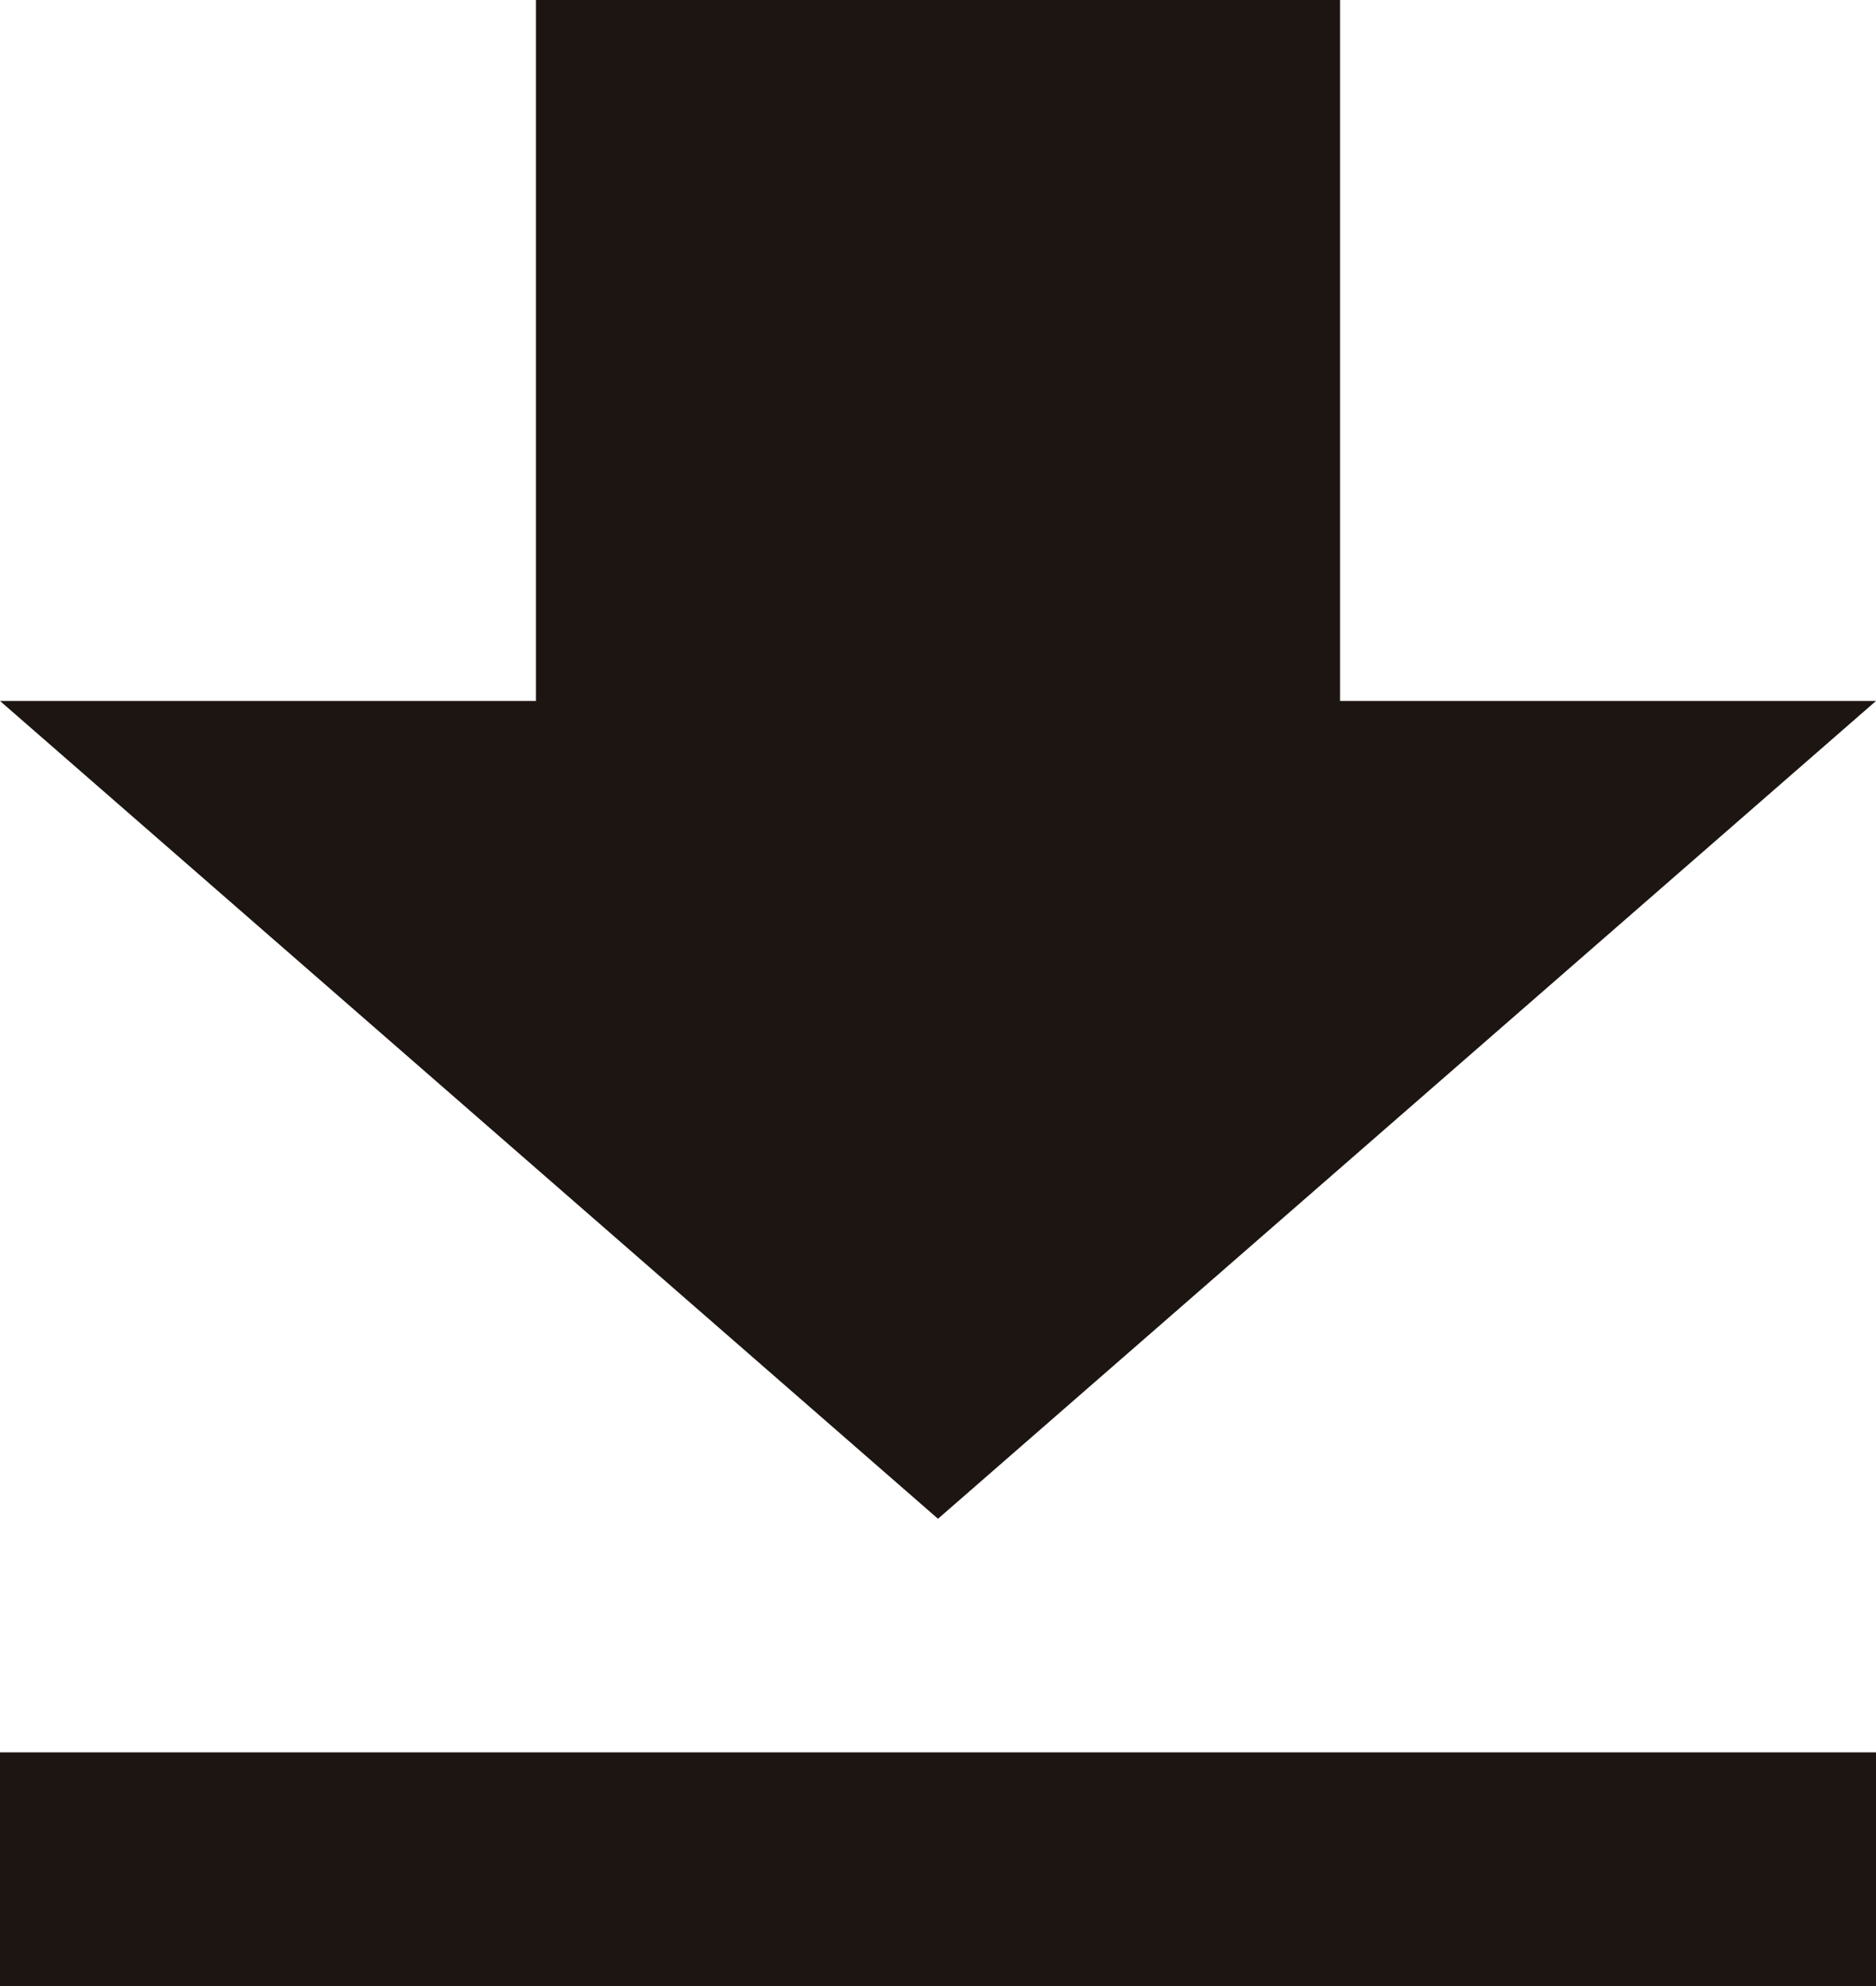 <svg width="17" height="18" viewBox="0 0 17 18" fill="none" xmlns="http://www.w3.org/2000/svg">
<path d="M0 18H17V15.882H0V18ZM17 6.353H12.143V0H4.857V6.353H0L8.5 13.765L17 6.353Z" fill="#1C1512"/>
</svg>
